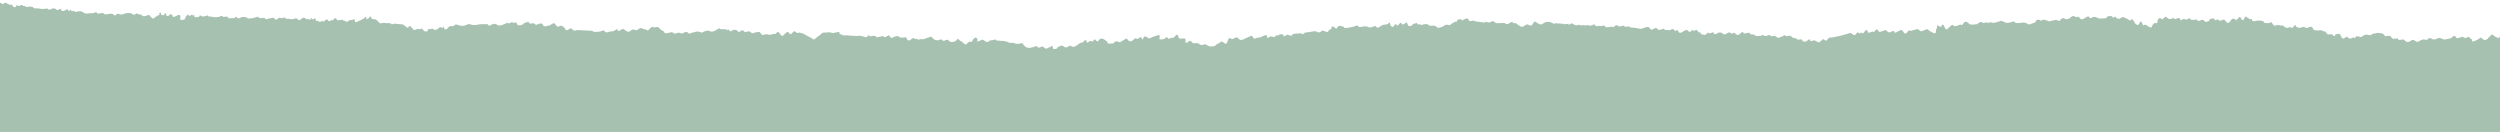 <svg width="1440" height="76" viewBox="0 0 1440 76" fill="none" xmlns="http://www.w3.org/2000/svg">
<path d="M1488.38 23.771V19.877C1488.38 19.782 1488.38 19.687 1488.38 19.593C1488.38 19.519 1488.36 19.424 1488.4 19.351C1488.37 19.33 1488.37 19.361 1488.35 19.372C1488.31 19.372 1488.29 19.372 1488.26 19.372C1488.21 19.372 1488.18 19.414 1488.12 19.403C1488.1 19.403 1488.09 19.382 1488.07 19.382C1488.04 19.382 1487.99 19.382 1487.96 19.372C1487.88 19.351 1487.87 19.361 1487.78 19.372C1487.75 19.372 1487.72 19.372 1487.69 19.372C1487.66 19.372 1487.66 19.393 1487.64 19.403C1487.6 19.414 1487.5 19.403 1487.45 19.403C1487.4 19.403 1487.35 19.351 1487.29 19.34C1487.17 19.319 1487.04 19.34 1486.93 19.34C1486.79 19.34 1486.66 19.34 1486.52 19.372C1486.39 19.403 1486.27 19.445 1486.14 19.477C1486.01 19.509 1485.88 19.54 1485.74 19.54C1485.71 19.54 1485.44 19.54 1485.44 19.498L1485.38 19.182C1484.91 19.045 1484.27 19.119 1483.86 19.382C1483.19 19.814 1483.41 20.34 1482.53 19.94C1481.65 19.54 1481.08 18.403 1479.97 19.087C1479.54 19.351 1479.41 19.74 1478.81 19.74C1478.14 19.74 1477.67 19.087 1477.09 19.529C1476.87 19.687 1476.73 19.93 1476.49 20.108C1476.2 20.319 1475.3 20.771 1474.93 20.708C1474.72 20.677 1474.38 20.319 1474.21 20.182C1473.8 19.856 1473.76 19.656 1473.19 19.761C1472.48 19.898 1471.81 19.909 1471.09 19.919C1470.75 19.919 1470.37 19.982 1470.06 19.772C1470.17 19.656 1469.88 19.372 1469.71 19.319C1469.51 19.266 1469.09 19.435 1468.91 19.529C1468.47 19.761 1468.39 20.182 1468.05 20.498C1467.56 20.94 1466.05 20.74 1465.43 20.561C1465.03 20.445 1464.75 20.235 1464.47 19.919C1464.34 19.772 1464.15 19.33 1463.96 19.256C1463.65 19.119 1463.65 19.288 1463.42 19.551C1463.13 19.877 1462.31 20.403 1461.8 20.087C1461.47 19.877 1461.66 19.509 1461.53 19.245C1461.32 18.866 1460.41 18.835 1460 18.782C1459.47 18.73 1459.04 18.666 1458.81 19.151C1458.53 19.761 1458.39 20.203 1457.77 20.593C1457.49 20.761 1456.87 21.108 1456.57 20.94C1456.15 20.698 1456.39 20.108 1456.26 19.74C1456.04 19.814 1455.57 20.361 1455.32 20.319C1454.98 20.266 1454.94 19.266 1454.91 18.972C1454.49 19.161 1454.03 19.487 1453.59 19.687C1453.22 19.856 1452.45 19.909 1452.19 20.151C1452.03 20.298 1451.98 20.519 1451.86 20.687C1451.67 20.919 1451.38 21.108 1451.13 21.266C1450.89 21.424 1449.2 22.171 1449.1 21.656C1449.06 21.445 1449.35 21.308 1449.31 21.066C1449.26 20.845 1448.93 20.708 1448.74 20.677C1447.68 20.466 1447.28 22.161 1446.2 21.456C1445.92 21.277 1445.86 20.782 1445.45 20.761C1444.84 20.73 1444.47 21.603 1444.25 22.014C1443.73 22.056 1443.42 21.572 1443.07 21.298C1442.99 21.235 1442.76 21.14 1442.67 21.077C1442.19 20.803 1441.66 20.572 1441.15 20.351C1440.64 21.045 1439.8 21.645 1438.89 21.814C1438.24 21.929 1438.16 21.477 1437.69 21.151C1437.18 21.677 1436 19.529 1435.2 19.972C1434.84 20.161 1434.49 20.698 1434.2 20.971C1433.92 21.245 1433.46 21.498 1433.25 21.845C1432.95 22.34 1432.95 22.329 1432.37 22.55C1432.51 22.582 1432.58 22.708 1432.65 22.74C1432.14 22.845 1431.78 22.971 1431.25 22.982C1430.48 22.982 1430.36 22.771 1429.81 22.256C1429.48 21.961 1429.01 21.487 1428.58 21.729C1428.3 21.887 1428.13 22.224 1427.84 22.403C1426.89 22.961 1425.79 23.55 1424.73 23.813C1424.07 23.982 1423.93 24.055 1423.94 23.361C1423.94 22.919 1424.03 22.761 1423.66 22.571C1423.25 22.371 1423.06 22.424 1422.78 22.035C1422.46 21.582 1422.24 21.119 1421.62 21.287C1421.09 21.435 1420.65 21.887 1420.04 21.908C1419.63 21.929 1419.2 21.698 1418.88 21.445C1418.65 21.266 1418.61 21.077 1418.31 21.087C1418.17 21.087 1417.67 21.403 1417.56 21.445C1417.05 21.635 1416.52 21.656 1416.01 21.835C1415.73 21.929 1415.5 22.098 1415.21 21.992C1414.79 21.845 1414.57 21.266 1414.33 20.961C1414.01 20.529 1413.74 20.719 1413.21 20.866C1412.71 21.003 1412.14 21.435 1412.06 22.003C1411.81 21.814 1411.82 21.919 1411.54 21.961C1411.35 22.056 1411.15 22.14 1410.94 22.213C1410.51 22.34 1410.06 22.413 1409.61 22.456C1408.54 22.666 1407.89 23.014 1406.85 22.413C1406.49 22.203 1406.34 22.098 1405.9 22.035C1405.6 21.992 1405.18 21.803 1404.91 21.824C1404.67 21.845 1404.15 21.982 1403.94 22.077C1403.69 22.182 1403.53 22.424 1403.26 22.529C1402.68 22.75 1401.35 22.782 1400.81 22.477C1400.65 22.392 1400.53 22.129 1400.41 22.066C1400.15 21.94 1399.61 22.014 1399.32 22.024C1399.06 22.045 1398.71 22.056 1398.5 22.256C1398.32 22.435 1398.42 22.593 1398.28 22.75C1398.04 23.024 1397.94 23.003 1397.56 22.94C1397.21 22.887 1396.81 22.845 1396.45 22.771C1396.05 22.677 1395.96 22.635 1395.58 22.729C1394.91 22.887 1394.28 23.161 1393.69 23.519C1393.22 23.792 1392.75 24.234 1392.17 24.098C1391.37 23.908 1390.59 22.94 1389.79 23.014C1388.99 23.087 1388.47 23.592 1387.85 23.94C1387.35 24.224 1386.4 24.298 1385.89 23.94C1385.66 23.782 1385.52 23.508 1385.29 23.35C1384.99 23.14 1384.32 22.687 1383.94 22.656C1383.7 22.635 1383.37 22.866 1383.13 22.919C1382.86 22.982 1382.63 22.961 1382.35 22.961C1382 22.961 1381.61 23.077 1381.36 22.782C1381.19 22.582 1381.23 22.256 1381.2 22.024C1380.75 22.298 1380.19 22.129 1379.68 22.235C1379.1 22.35 1378.69 22.456 1378.13 22.203C1377.69 22.003 1377.53 21.624 1377.26 21.224C1376.93 20.74 1376.75 20.645 1376.16 20.656C1375.78 20.656 1375.4 20.624 1375.01 20.677C1374.76 20.708 1374.5 20.866 1374.24 20.866C1373.84 20.866 1373.64 20.666 1373.39 20.361C1373.09 19.982 1372.92 19.593 1372.47 19.361C1371.97 19.108 1371.48 19.172 1370.95 19.119C1370.19 19.045 1369.54 18.709 1368.76 19.087C1368.21 19.351 1367.87 19.256 1367.27 19.319C1366.68 19.382 1366.22 19.803 1365.72 20.098C1364.76 20.677 1363.68 19.761 1362.64 19.972C1361.61 20.182 1361.1 20.666 1360.29 21.193C1359.75 21.54 1359.27 21.235 1358.69 21.035C1358.03 20.814 1357.31 20.75 1356.78 21.34C1356.51 21.645 1356.52 22.045 1356.06 22.161C1355.91 21.687 1356.23 21.277 1355.53 21.498C1355.16 21.624 1354.83 21.877 1354.47 22.035C1353.98 22.245 1353.22 22.256 1352.75 21.95C1352.23 21.624 1352.25 20.824 1351.56 21.193C1350.99 21.508 1349.86 22.508 1349.2 22.108C1349.02 21.992 1348.69 21.329 1348.6 21.182C1348.43 20.961 1348.29 20.719 1348.19 20.456C1348.09 20.277 1348.04 20.087 1348.02 19.887C1347.5 19.182 1346.08 19.529 1345.39 19.824C1344.79 20.077 1345.11 20.298 1344.92 20.803C1344.54 20.635 1343.86 20.666 1343.62 20.256C1343.41 19.866 1343.6 19.709 1343.03 19.677C1342.45 19.645 1341.89 19.93 1341.33 19.856C1341.01 19.814 1340.35 19.582 1340.12 19.298C1340.03 19.172 1340 18.961 1339.92 18.824C1339.65 18.351 1339.12 18.035 1338.56 17.972C1338.01 17.909 1337.91 18.024 1337.53 17.624C1337.2 17.288 1337.05 17.372 1336.54 17.435C1335.75 17.54 1334.99 17.614 1334.2 17.477C1333.8 17.403 1333.06 17.403 1332.74 17.151C1332.33 16.835 1332.19 16.172 1331.88 15.761C1331.57 15.351 1331.21 15.393 1330.63 15.477C1329.88 15.593 1329.27 16.088 1328.46 16.098C1327.91 16.098 1327.68 15.646 1327.15 15.498C1326.63 15.351 1326.25 15.656 1325.77 15.803C1325.17 15.993 1324.61 16.109 1324.01 15.951C1323.45 15.814 1322.83 15.667 1322.47 15.172C1322.26 14.877 1322.23 14.498 1322.08 14.183C1321.78 14.709 1321.21 15.256 1320.76 15.677C1320.11 16.288 1320.15 16.298 1319.51 15.846C1318.97 15.456 1318.92 15.604 1318.39 15.814C1318.11 15.919 1317.79 16.014 1317.51 16.056C1316.5 16.203 1316.03 15.425 1315.29 14.94C1314.73 14.572 1314.04 14.74 1313.41 14.677C1312.78 14.614 1312.22 14.288 1311.6 14.414C1311.24 14.488 1310.92 14.74 1310.56 14.793C1309.47 14.951 1309.1 13.73 1308.57 13.046C1308.16 12.509 1307.75 12.983 1307.23 13.183C1306.49 13.467 1305.77 13.309 1305.01 13.225C1304.44 13.162 1304.23 13.277 1303.98 12.793C1303.77 12.383 1303.82 12.351 1303.38 12.172C1302.57 11.857 1301.45 11.772 1300.59 11.825C1299.67 11.888 1298.85 12.277 1297.88 12.225C1297.04 12.183 1297.26 11.488 1297.03 10.899C1296.52 10.783 1295.96 11.214 1295.52 11.046C1295.58 10.362 1294.74 10.435 1294.56 9.993C1294.69 10.046 1294.73 10.141 1294.7 10.267C1294.34 10.446 1294.3 10.088 1294.14 9.909C1294.05 9.804 1293.77 9.53 1293.57 9.509C1293.09 9.478 1293.09 10.025 1292.89 10.383C1292.66 10.814 1292.46 11.267 1292.02 11.499C1291.58 11.73 1291.52 11.635 1291.26 11.267C1291.11 11.056 1290.94 10.857 1290.8 10.625C1290.76 10.551 1290.5 9.878 1290.34 9.793C1289.98 9.572 1289.59 10.214 1289.31 10.425C1288.71 10.878 1288.32 11.32 1287.92 11.962C1288.12 11.204 1287.54 11.162 1286.99 10.93C1286.38 10.667 1286.31 10.614 1285.71 10.951C1284.71 11.52 1284.7 12.951 1283.4 13.151C1282.09 13.351 1282.01 11.193 1280.78 11.278C1280.12 11.33 1279.08 12.12 1278.41 11.93C1278.04 11.825 1277.79 11.404 1277.63 11.067C1277.03 10.993 1276.57 11.899 1275.91 11.614C1275.56 11.457 1275.57 10.899 1275.31 10.699C1275.19 10.614 1274.68 10.657 1274.58 10.667C1274.05 10.699 1272.74 10.804 1272.62 11.435C1272.54 11.783 1272.73 11.804 1272.45 12.014C1272.33 12.099 1272 12.193 1271.86 12.256C1271.52 12.404 1270.73 12.698 1270.35 12.551C1269.79 12.33 1269.39 11.541 1268.76 11.414C1268.04 11.267 1267.3 11.993 1266.62 12.067C1266.06 12.13 1265.36 11.551 1265.03 11.109C1264.32 11.488 1263.73 11.414 1262.93 11.425C1262.48 11.425 1262.2 11.488 1261.83 11.204C1261.57 11.014 1261.36 10.72 1261.14 10.478C1260.85 10.614 1260.52 10.699 1260.24 10.835C1259.87 11.004 1259.51 11.477 1259.07 11.404C1258.75 11.351 1258.53 10.93 1258.19 10.846C1257.89 10.772 1257.67 10.899 1257.42 11.025C1257.01 11.225 1256.72 11.572 1256.25 11.604C1255.36 11.688 1256.07 11.088 1255.75 10.678C1255.42 10.246 1254.24 10.415 1253.81 10.636C1253.49 10.804 1253.37 11.067 1252.96 11.025C1252.57 10.993 1252.59 10.814 1252.33 10.625C1252.07 10.446 1252.1 10.415 1251.7 10.478C1251.08 10.583 1250.4 10.993 1249.78 10.983C1249.31 10.983 1248.73 10.741 1248.4 10.425C1248.19 10.214 1248.02 9.741 1247.72 9.657C1247.25 9.53 1246.59 10.225 1246.25 10.478C1246.05 10.636 1245.94 10.993 1245.75 11.109C1245.46 11.278 1245.5 11.099 1245.28 10.941C1244.87 10.636 1244.17 10.32 1243.67 10.572C1243.13 10.835 1242.76 11.393 1242.75 11.972C1242.74 12.498 1242.79 13.141 1242.18 13.309C1241.53 13.477 1241.16 13.025 1240.63 13.488C1240.1 13.951 1239.73 14.667 1239.46 15.309C1239.37 15.509 1239.33 15.751 1239.1 15.814C1238.88 15.877 1238.14 15.582 1237.92 15.498C1237.16 15.204 1236.41 14.341 1235.58 14.246C1235.01 14.183 1234.64 14.972 1234.25 14.383C1234.19 14.309 1234.23 14.13 1234.2 14.046C1234.13 13.793 1233.97 13.551 1233.85 13.309C1233.69 12.993 1233.56 12.678 1233.43 12.351C1232.82 12.351 1232.37 13.214 1232.09 13.656C1231.73 14.246 1231.65 14.583 1230.95 14.288C1230.45 14.077 1230.02 13.72 1229.69 13.299C1229.49 13.046 1229.49 12.814 1229.35 12.541C1229.16 12.141 1228.67 11.751 1228.4 11.383C1228.19 11.078 1228.1 10.909 1227.73 11.12C1227.44 11.278 1227.4 11.72 1227.05 11.804C1226.71 11.888 1226.21 11.467 1225.94 11.267C1225.72 11.099 1225.53 10.92 1225.28 10.804C1225.11 10.72 1224.92 10.678 1224.74 10.625C1224.11 10.435 1223.54 9.909 1222.88 9.857C1222.06 9.793 1221.48 10.625 1220.74 10.814C1220.43 10.888 1219.97 10.867 1219.68 10.73C1219.11 10.478 1218.7 9.604 1218 9.646C1217.44 9.678 1217.73 10.099 1217.43 10.246C1217.09 10.415 1216.78 9.646 1216.57 9.488C1215.95 9.004 1214 9.225 1213.5 9.857C1213.37 10.025 1213.46 10.246 1213.23 10.393C1212.95 10.583 1212.28 10.467 1211.96 10.53C1211.3 10.657 1210.66 10.625 1209.97 10.625C1209.34 10.625 1208.95 10.699 1208.41 10.404C1207.2 9.762 1206.52 9.446 1205.23 9.972C1204.92 10.099 1204.21 10.52 1203.87 10.435C1203.45 10.33 1203.42 9.667 1203.01 9.488C1202.59 9.309 1202.05 9.688 1201.71 9.888C1201.15 10.204 1200.62 10.614 1200.03 10.867C1199.11 11.267 1198.47 11.13 1197.83 10.33C1197.51 9.93 1197.4 9.562 1196.84 9.646C1196.54 9.688 1196.32 9.836 1196.02 9.857C1195.32 9.899 1194.86 9.215 1194.16 9.172C1193.83 9.151 1193.89 9.225 1193.65 9.425C1193.43 9.593 1193.16 9.678 1192.91 9.804C1192.52 10.014 1192.28 10.362 1191.92 10.625C1191.34 11.046 1190.51 11.13 1189.83 10.993C1189.43 10.909 1189.37 10.751 1189.06 10.572C1188.66 10.341 1188.27 10.435 1187.86 10.572C1187.48 10.699 1187.13 10.899 1186.9 11.236C1186.76 11.435 1186.72 11.783 1186.49 11.92C1185.93 12.235 1185.14 11.709 1184.63 11.53C1184.42 11.457 1184.5 11.404 1184.2 11.425C1184.08 11.425 1183.78 11.562 1183.67 11.583C1183.07 11.709 1182.45 11.772 1181.86 11.962C1181.44 12.099 1180.99 12.299 1180.53 12.299C1180 12.299 1179.57 11.962 1179.08 11.793C1178.74 11.678 1178.4 11.656 1178.04 11.572C1177.83 11.53 1177.65 11.446 1177.45 11.362C1176.66 11.046 1176.53 11.614 1175.82 11.835C1175.41 11.972 1175.25 11.835 1174.92 11.583C1174.51 11.278 1174.48 11.309 1173.91 11.383C1173.49 11.435 1172.9 11.53 1172.73 11.951C1172.6 12.277 1172.72 12.53 1172.37 12.783C1171.88 13.13 1171.13 13.319 1170.56 13.498C1170.09 13.646 1169.26 14.109 1168.76 14.088C1167.9 14.046 1167.35 13.235 1166.56 13.098C1165.36 12.899 1164.01 13.162 1162.8 13.267C1162.05 13.33 1161.48 13.362 1160.81 13.025C1160.5 12.867 1160.26 12.488 1159.97 12.372C1159.78 12.288 1159.25 12.509 1159.19 12.52C1158.56 12.709 1157.93 12.919 1157.29 13.046C1156.83 13.141 1156 13.225 1155.48 13.13C1155.17 13.077 1154.91 12.867 1154.62 12.762C1153.97 12.52 1153.1 11.951 1152.41 11.993C1152.15 12.162 1151.87 12.277 1151.56 12.341L1150.65 12.593C1150.01 12.772 1149.37 13.056 1148.7 13.12C1148.14 13.172 1147.66 13.098 1147.12 12.972C1147.05 12.951 1147.02 12.835 1146.94 12.814C1146.9 12.804 1145.96 12.941 1146.21 12.919C1145.75 12.962 1145 13.204 1144.55 13.098C1144.33 13.046 1144.19 12.825 1143.92 12.835C1143.53 12.846 1143.25 13.183 1142.89 13.267C1142.24 13.425 1141.68 12.646 1141.05 12.635C1140.59 12.635 1139.79 13.098 1139.49 13.404C1139.35 13.54 1139.4 13.614 1139.22 13.73C1138.96 13.898 1138.18 14.004 1138.02 14.025C1137.1 14.162 1136.24 14.225 1135.34 14.119C1134.92 14.067 1134.57 14.119 1134.24 13.793C1133.83 13.393 1133.89 13.109 1133.31 12.877C1132.9 12.72 1132.27 12.383 1131.82 12.572C1131.5 12.698 1131.14 13.204 1130.9 13.446C1130.64 13.73 1130.37 14.467 1129.89 14.477C1129.57 14.477 1129.4 14.109 1129.13 14.098C1128.82 14.088 1128.39 14.498 1128.08 14.593C1127.47 14.793 1126.13 15.225 1125.53 15.025C1125.19 14.909 1124.97 14.593 1124.8 14.277C1123.91 14.372 1123.28 15.235 1122.69 15.803C1122.4 16.098 1121.57 16.982 1121.07 16.919C1120.72 16.867 1120.38 16.193 1120.19 15.909C1119.95 15.54 1119.61 13.993 1119.08 14.425C1118.96 14.288 1118.86 14.109 1118.69 14.088C1118.41 14.488 1118.24 14.909 1118.25 15.383C1117.48 15.761 1116.54 14.509 1115.75 14.646C1115.65 15.077 1115.84 15.561 1115.69 15.982C1115.54 16.404 1115.29 16.625 1115.2 17.109C1115.11 17.635 1115.24 19.035 1114.57 19.182C1114.08 19.288 1112.68 18.498 1112.44 18.361C1112.01 18.119 1111.56 17.898 1111.17 17.603C1110.95 17.445 1110.81 17.245 1110.61 17.077C1110.28 16.782 1110.19 16.846 1109.61 16.93C1108.99 17.024 1108.41 17.477 1107.78 17.666C1107.48 17.761 1106.96 17.982 1106.63 18.014C1106.11 18.056 1105.59 17.477 1105.24 17.161C1104.95 16.898 1104.88 16.751 1104.51 16.782C1104.07 16.825 1103.55 16.982 1103.1 17.067C1102.36 17.214 1101.69 17.519 1100.96 17.666C1100.76 17.709 1100.41 17.761 1100.21 17.709C1099.76 17.593 1099.73 17.414 1099.25 17.709C1098.92 17.909 1098.85 18.13 1098.67 18.466C1098.45 18.887 1097.68 19.435 1097.11 19.224C1096.34 18.94 1096.26 17.814 1095.56 17.466C1095.02 17.193 1094.51 17.309 1094.04 17.656C1093.39 18.13 1092.68 18.403 1091.94 18.698C1091.64 18.814 1091.55 18.951 1091.28 18.698C1090.71 18.161 1091.23 17.361 1090.12 17.898C1089.5 18.203 1088.74 18.824 1088.01 18.645C1087.57 18.54 1087.06 18.119 1086.74 17.824C1086.53 17.635 1086.36 17.319 1086.05 17.309C1085.75 17.298 1084.92 17.666 1084.69 17.751C1084.06 17.982 1083.25 18.403 1082.55 18.309C1082.19 18.267 1082.28 18.256 1082.05 18.003C1081.86 17.782 1081.47 17.003 1081.21 16.961C1080.48 16.846 1080.04 17.803 1079.65 18.214C1079.11 18.803 1078.96 18.077 1078.34 18.119C1078.31 18.119 1078.18 18.309 1078.14 18.34C1077.94 18.435 1077.74 18.477 1077.55 18.53C1077.21 18.624 1076.75 18.814 1076.4 18.835C1075.99 18.856 1076.03 18.898 1075.86 18.488C1075.7 18.109 1075.64 17.761 1075.56 17.361C1074.63 17.024 1073.84 18.445 1073.36 18.961C1072.88 19.477 1072.77 19.172 1072.3 18.856C1071.88 18.572 1071.5 18.993 1071.28 19.424C1070.88 19.445 1070.81 18.951 1070.56 18.782C1070.3 18.614 1070.08 18.677 1069.78 18.814C1069.19 19.098 1069.12 19.772 1068.58 20.077C1067.55 20.656 1066.72 19.087 1065.82 18.961C1065.7 18.94 1065.16 19.161 1065.09 19.182C1064.12 19.456 1063.16 19.761 1062.2 20.035C1060.28 20.582 1058.39 21.003 1056.43 21.372C1056.01 21.445 1055.58 21.55 1055.17 21.582C1054.67 21.624 1054.14 21.508 1053.67 21.729C1053.01 22.045 1052.8 22.603 1052.33 23.087C1051.78 23.655 1051.28 23.382 1050.77 22.898C1050.44 22.571 1050.41 22.435 1049.97 22.666C1049.49 22.929 1049.08 23.434 1048.67 23.771C1048.33 24.045 1047.96 24.466 1047.48 24.403C1047.11 24.35 1046.76 24.035 1046.45 23.845C1046 23.561 1045.46 23.34 1044.95 23.277C1044.33 23.203 1043.85 23.655 1043.24 23.677C1042.36 23.708 1042.86 22.866 1042.25 22.677C1041.89 22.561 1041.34 23.192 1041.07 23.361C1040.68 23.603 1040.16 23.95 1039.7 24.024C1039.39 24.077 1038.96 23.961 1038.68 23.813C1038.45 23.761 1038.29 23.634 1038.19 23.424C1038.15 23.224 1038.09 23.035 1037.97 22.866C1037.42 22.329 1036.32 23.077 1035.61 22.845C1035.09 22.677 1034.82 22.235 1034.29 22.077C1033.91 21.961 1033.51 21.971 1033.12 21.866C1032.74 21.74 1032.41 21.561 1032.11 21.319C1031.9 21.172 1031.73 20.993 1031.59 20.772C1031.31 20.593 1031.57 20.656 1031.19 20.603C1030.74 20.529 1030.25 20.666 1029.82 20.75C1029.1 20.887 1028.58 21.024 1028.23 20.245C1027.59 20.203 1027.01 20.782 1026.49 21.035C1026.13 21.214 1025.72 21.287 1025.34 21.414C1025.07 21.508 1024.85 21.729 1024.58 21.771C1023.48 21.94 1022.88 20.54 1021.88 20.593C1021.41 20.624 1020.42 21.087 1019.96 20.761C1019.79 20.635 1019.74 20.372 1019.52 20.245C1019.24 20.098 1019.27 20.13 1018.95 20.193C1017.98 20.382 1017.43 20.929 1016.41 20.698C1015.94 20.593 1015.51 20.414 1015.42 19.898C1015.11 19.951 1015.11 20.203 1014.89 20.361C1014.66 20.519 1014.4 20.582 1014.14 20.603C1013.33 20.677 1012.37 20.845 1011.58 20.698C1011.02 20.593 1010.91 20.256 1010.44 20.014C1009.67 19.614 1008.83 20.098 1008.15 19.551C1007.95 19.382 1007.73 19.003 1007.52 18.898C1007.25 18.751 1006.58 18.972 1006.35 19.014C1005.68 19.14 1004.56 19.614 1004.15 18.877C1004.07 18.719 1004.01 18.382 1003.83 18.309C1003.55 18.203 1003.22 18.688 1003.08 18.824C1002.64 19.277 1002.09 19.445 1001.59 19.835C1001.74 19.803 1001.89 19.814 1002.03 19.866C1001.75 20.182 1000.91 20.056 1000.51 20.024C999.882 19.972 999.69 19.487 999.263 19.077C998.548 18.382 997.982 19.666 997.31 19.34C997 19.193 996.84 18.793 996.456 18.698C995.986 18.582 995.154 18.898 994.791 19.151C994.215 19.551 993.83 19.94 993.094 19.782C992.614 19.677 992.422 19.445 992.059 19.151C991.621 18.782 991.152 18.666 990.597 18.666C989.743 18.666 989.284 19.298 988.473 19.487C988.11 19.572 987.533 19.793 987.213 19.445C987.021 19.235 987.256 18.877 987.085 18.698C986.861 18.477 986.199 18.803 985.964 18.856C985.442 18.982 984.737 19.245 984.214 19.214C984.214 19.098 984.193 18.993 984.182 18.887C983.307 18.551 983.008 19.782 982.368 20.003C981.727 20.224 978.899 19.824 979.678 18.698C979.198 18.593 978.59 18.866 978.237 18.435C978.035 18.193 978.12 17.982 977.81 17.751C977.533 17.54 977.341 17.498 977.181 17.151C976.733 17.077 976.071 17.951 975.569 17.803C975.281 17.719 975.217 17.382 974.939 17.203C974.513 17.456 974.15 17.824 973.776 18.151C973.264 18.593 973.221 18.445 972.688 18.077C972.122 17.688 971.791 16.972 971.097 17.256C970.692 17.424 970.19 17.688 969.838 17.909C969.304 18.267 968.803 18.688 968.077 18.835C967.511 18.951 967.18 18.835 966.839 18.372C966.657 18.13 966.519 17.382 966.177 17.309C965.718 17.214 965.249 17.898 964.854 17.888C964.533 17.267 963.648 16.424 962.858 16.793C962.591 16.919 962.548 17.235 962.196 17.319C961.769 17.424 961.161 17.351 960.734 17.34C960.051 17.34 959.186 17.245 958.578 16.898C958.215 16.688 958.108 16.456 957.649 16.593C957.436 16.656 957.233 16.867 957.02 16.961C956.635 17.119 956.283 17.151 955.888 17.151C955.472 17.151 955.205 17.193 954.874 16.919C954.586 16.677 954.191 15.972 953.765 16.014C953.626 16.025 953.37 16.267 953.231 16.33C952.964 16.456 952.665 16.54 952.398 16.667C951.993 16.856 951.481 17.224 951.043 17.046C950.563 16.856 950.392 16.361 950.114 15.982C949.442 15.025 947.297 15.867 946.39 16.288C945.301 16.793 944.106 16.519 942.996 16.235C941.79 15.919 940.722 15.951 939.463 15.877C938.887 15.846 938.748 15.34 938.236 15.214C937.905 15.14 937.371 15.414 937.019 15.425C936.389 15.456 936.005 15.404 935.514 15.035C935.087 14.719 934.916 14.719 934.351 14.888C933.753 15.067 933.273 15.34 932.611 15.214C932.397 15.172 932.216 15.109 932.024 14.993C931.875 14.909 931.533 14.53 931.383 14.477C931.021 14.361 930.636 14.719 930.359 14.919C929.953 15.225 929.398 15.414 929.057 15.761C928.833 15.698 928.854 15.53 928.683 15.404C928.406 15.193 928.481 15.298 928.139 15.372C927.691 15.467 927.253 15.593 926.794 15.614C926.197 15.646 925.161 15.793 924.649 15.435C924.137 15.077 924.201 14.519 923.507 14.688C923.112 14.783 922.771 15.056 922.354 15.056C922.055 15.056 921.917 14.919 921.65 14.867C921.17 14.761 920.839 14.919 920.401 15.046C919.782 15.225 919.355 15.046 918.896 14.625C918.587 14.341 917.616 13.319 917.648 14.446C917.359 14.562 916.879 14.562 916.559 14.614C916.313 14.656 915.769 14.867 915.566 14.814C915.214 14.73 915.481 14.73 915.225 14.604C914.894 14.446 914.691 14.456 914.307 14.498C913.453 14.614 912.845 14.719 912.055 14.498C911.5 14.351 911.041 14.709 910.486 14.656C909.974 14.604 910.198 14.214 909.622 14.277C908.736 14.372 908.223 14.814 907.338 14.488C906.953 14.361 906.59 14.193 906.26 13.972C905.971 13.825 905.705 13.646 905.459 13.456C905.139 13.362 905.171 13.425 904.915 13.54C904.467 13.762 904.125 14.288 903.538 14.246C903.453 14.046 903.463 13.793 903.655 13.677C903.058 13.688 902.471 13.835 901.873 13.877C901.564 13.898 900.646 14.109 900.742 13.741C900.315 13.583 899.739 13.709 899.28 13.656C898.906 13.614 898.543 13.509 898.159 13.498C897.732 13.488 897.23 13.583 896.814 13.498C896.366 13.393 896.238 13.214 895.747 13.414C895.629 13.467 895.416 13.667 895.331 13.677C895.096 13.72 894.797 13.583 894.583 13.509C893.997 13.309 893.527 12.856 892.929 12.751C892.438 12.656 891.883 12.541 891.371 12.551C890.624 12.572 889.962 12.814 889.343 13.193C888.724 13.572 888.105 14.172 887.315 14.098C886.6 14.035 885.885 13.383 885.255 13.067C884.764 12.814 884.412 12.309 883.911 12.477C883.238 12.709 883.003 13.762 882.555 14.256C882.032 14.814 881.435 14.856 880.794 14.509C880.442 14.319 880.079 14.014 879.652 14.056C878.884 14.13 878.147 14.835 877.496 15.204C876.653 15.688 875.917 15.383 875.18 14.867C874.775 14.583 874.358 14.319 873.964 14.014C873.771 13.856 873.59 13.625 873.387 13.498C873.323 13.456 873.291 13.351 873.206 13.319C872.896 13.225 872.405 13.498 872.053 13.414C871.594 13.309 871.434 12.783 870.975 12.72C869.897 12.572 869.139 13.941 868.029 13.888C867.464 13.856 867.154 13.477 866.631 13.341C865.927 13.151 864.977 13.309 864.251 13.309C863.387 13.309 862.181 13.509 861.38 13.13C860.825 12.867 860.473 12.109 859.833 12.162C859.086 12.225 858.531 12.867 857.784 12.941C857.271 12.983 856.524 12.804 856.151 12.435C855.724 12.909 855.073 12.993 854.443 12.941C853.963 12.909 853.504 12.793 853.034 12.73C852.874 12.709 852.703 12.709 852.543 12.709C851.817 12.667 851.124 12.393 850.409 12.351C849.971 12.32 849.533 12.351 849.17 12.046C848.765 11.709 848.733 11.793 848.178 11.92C847.698 12.035 847.025 12.299 846.556 12.088C846.022 11.857 845.862 11.246 845.531 10.835C845.2 10.425 844.667 10.625 844.154 10.793C843.749 10.93 843.354 11.13 842.991 11.351C842.82 11.457 842.479 11.793 842.276 11.772C841.902 11.741 842.041 11.562 841.988 11.225C841.497 11.056 840.579 11.109 840.088 11.183C839.81 11.225 839.586 11.32 839.479 11.562C839.341 11.899 839.448 12.193 838.999 12.425C838.69 12.583 838.636 12.467 838.37 12.362C838.209 12.709 837.975 12.698 837.644 12.814C837.185 12.962 836.769 13.193 836.395 13.488C836.021 13.783 835.616 14.183 835.21 14.456C834.997 14.604 834.719 14.604 834.538 14.793C834.815 14.751 835.061 14.656 835.338 14.635C834.325 14.225 833.119 14.046 832.105 14.572C831.838 14.709 831.678 14.919 831.453 15.098C831.08 15.393 830.642 15.477 830.194 15.593C829.639 15.74 828.775 16.151 828.198 15.961C827.686 15.793 827.344 15.256 826.896 15.004C826.299 14.667 825.445 14.825 824.772 14.835C824.228 14.835 823.737 14.919 823.246 14.656C822.905 14.477 822.616 14.183 822.264 14.014C821.517 13.656 820.215 13.951 819.447 14.193C819.084 14.298 818.796 14.604 818.465 14.351C818.134 14.098 818.358 13.898 817.867 13.972C817.611 14.004 817.387 14.119 817.099 14.088C816.81 14.056 816.725 14.088 816.458 13.856C816.309 13.72 816.213 13.372 816.042 13.277C815.476 12.951 814.75 14.14 814.281 13.583C813.886 13.93 813.502 14.246 813.16 14.667C812.819 15.088 812.627 15.046 812.104 15.035C810.673 15.014 810.951 13.919 810.364 12.941C809.98 12.877 809.585 13.309 809.286 13.498C808.891 13.751 808.496 14.025 808.069 14.225C807.504 13.909 807.077 12.72 806.372 13.33C805.828 13.804 805.518 14.562 804.761 14.793C804.409 14.604 804.387 13.919 804.003 13.867C803.672 13.825 803.459 14.151 803.309 14.361C803.085 14.677 802.925 14.972 802.626 15.235C802.274 15.561 802.092 15.572 801.655 15.319C800.929 14.898 800.854 14.319 800.684 13.604C800.63 13.404 800.62 12.909 800.299 12.941C800.107 12.962 799.915 13.383 799.787 13.509C799.616 13.688 799.467 13.793 799.243 13.898C798.837 14.088 798.613 14.004 798.197 14.067C797.983 14.098 797.855 14.214 797.653 14.246C797.375 14.288 797.119 14.246 796.841 14.298C796.19 14.425 795.699 14.804 795.134 15.119C794.76 15.33 793.746 16.067 793.298 15.961C792.989 15.898 792.7 15.288 792.444 15.119C792.049 14.877 791.719 15.046 791.334 15.204C790.555 15.519 789.701 15.846 788.837 15.772C788.389 15.73 788.079 15.53 787.673 15.372C786.958 15.098 786.307 15.067 785.56 15.256C785.24 15.34 784.92 15.361 784.589 15.393C784.173 15.425 783.66 15.582 783.234 15.551C782.764 15.519 782.433 15.372 782.156 15.014C781.793 14.551 781.654 14.583 781.12 14.814C779.434 15.54 777.598 15.793 775.795 16.077C775.122 16.182 774.503 16.309 774.119 15.677C773.948 15.393 774.087 15.351 773.735 15.34C773.18 15.34 772.945 15.298 772.401 15.004C771.931 14.751 771.718 14.783 771.216 15.004C770.597 15.267 770.33 15.593 770.031 16.161C769.85 16.498 769.796 16.625 769.444 16.446C769.071 16.256 768.836 15.814 768.505 15.572C768.163 15.319 767.352 15.277 766.957 15.414C766.808 15.825 767.043 16.246 766.755 16.646C766.466 17.046 766.146 16.846 765.773 17.098C765.399 17.351 765.271 17.719 765.058 18.077C764.737 18.614 764.353 18.488 763.809 18.277C763.062 17.993 762.507 17.688 761.717 17.688C761.269 17.688 761.226 17.719 760.949 18.003C760.874 18.077 760.863 18.214 760.778 18.319C760.479 18.624 759.721 18.677 759.358 18.635C758.803 18.572 758.611 18.298 758.163 18.077C758.003 17.993 757.907 18.003 757.725 17.993C756.487 17.951 755.089 18.34 753.862 18.509C753.136 18.603 752.272 18.593 751.599 18.845C751.386 18.919 751.098 19.077 750.927 19.214C750.884 19.245 750.521 19.772 750.617 19.772C750.148 19.74 749.774 19.308 749.315 19.214C748.931 19.14 748.248 19.235 747.917 19.266C747.149 19.34 746.359 19.33 745.601 19.414C744.843 19.498 744.641 19.614 744.299 20.193C743.936 20.803 743.317 20.54 742.698 20.382C742.485 20.329 741.599 19.898 741.311 19.972C741.15 20.014 741.001 20.203 740.862 20.308C740.51 20.572 739.774 21.151 739.389 20.782C739.091 20.498 739.336 20.087 738.995 19.845C738.546 19.54 736.764 19.814 736.348 20.151C736.454 20.193 736.572 20.214 736.679 20.245C736.668 20.572 735.067 20.319 734.768 20.414C734.715 21.624 733.583 21.382 732.719 21.066C732.303 20.919 731.961 20.887 731.588 21.098C731.118 21.351 730.659 21.645 730.125 21.845C729.763 21.403 729.698 20.719 729.496 20.193C728.855 20.119 727.873 20.635 727.286 20.856C726.828 21.024 726.379 21.403 725.92 21.519C725.344 21.666 724.672 21.645 724.085 21.75C723.444 21.877 722.953 22.182 722.377 22.424C721.939 21.877 721.694 21.151 721.096 20.75C720.765 20.529 720.744 20.55 720.37 20.75C719.751 21.087 719.09 21.329 718.439 21.635C717.916 21.877 717.403 22.045 716.912 22.34C716.421 22.635 715.568 22.971 714.949 23.024C713.977 23.108 713.102 22.087 712.59 21.393C712.216 21.593 711.789 21.656 711.395 21.803C710.946 21.961 710.53 22.319 710.103 22.445C709.527 22.624 709.057 22.256 708.556 22.035C708.001 21.793 707.862 22.003 707.606 22.498C707.221 23.235 707.019 24.14 706.581 24.845C705.877 25.992 704.521 23.961 703.721 23.929C703.155 23.908 702.814 24.319 702.451 24.687C702.056 25.098 701.896 25.255 701.437 24.992C700.594 25.813 699.975 26.561 698.758 26.676C698 26.75 697.061 26.792 696.324 26.571C695.769 26.403 695.353 25.982 694.83 25.771C694.03 25.455 693.389 25.476 692.653 25.876C692.279 26.076 692.333 26.119 691.874 25.919C691.212 25.645 690.582 25.319 689.963 24.961C689.078 24.456 688.202 25.234 687.221 24.824C687.018 24.74 686.815 24.624 686.644 24.477C686.356 24.234 686.292 23.877 686.057 23.634C685.726 23.287 685.31 23.624 684.915 23.803C684.446 24.013 683.763 24.592 683.261 24.592C682.428 24.582 682.973 23.54 682.941 23.045C682.93 22.834 682.492 22.182 682.268 22.087C682.044 21.992 681.382 22.213 681.222 22.235C680.892 22.277 680.561 22.287 680.23 22.287C679.653 22.287 679.269 22.203 678.938 21.677C678.672 21.266 678.725 20.529 678.373 20.161C677.732 19.487 676.516 21.277 676.078 21.614C675.491 22.077 675.459 21.666 674.904 21.708C674.477 21.74 673.911 22.129 673.495 22.287C672.791 22.561 673.004 22.203 672.492 21.729C672.182 21.445 671.766 21.435 671.35 21.54C671.318 22.077 671.233 22.14 670.774 22.319C670.219 22.54 669.632 22.645 669.034 22.666C668.81 22.666 668.169 22.771 668.009 22.666C667.625 22.435 667.903 21.866 667.999 21.519C668.137 20.961 667.849 20.172 667.262 20.172C666.899 20.256 666.547 20.372 666.206 20.529C665.405 20.793 664.594 21.056 663.804 21.34C663.303 21.529 662.598 22.003 662.033 22.066C661.467 22.129 660.837 21.445 660.325 21.214C659.706 20.929 659.29 20.761 658.884 21.308C658.617 21.666 658.372 22.719 657.806 22.656C657.635 22.287 657.55 21.529 657.166 21.372C656.781 21.214 655.842 22.213 655.447 22.371C655.052 22.529 654.892 22.529 654.615 22.287C654.199 21.908 654.273 21.835 653.782 22.15C652.929 22.698 652.31 23.708 651.2 23.813C650.004 23.929 649.641 22.708 648.852 22.129C648.211 22.424 647.667 22.782 647.091 23.182C646.738 23.445 646.354 23.677 645.949 23.866C645.703 24.045 645.436 24.213 645.169 24.361C644.871 24.403 644.273 24.066 643.995 23.982C643.408 23.813 642.992 23.698 642.416 23.94C642.288 23.992 641.989 24.119 641.882 24.224C641.701 24.413 641.765 24.761 641.594 24.919C641.338 24.961 641.082 24.982 640.815 25.003C640.324 25.098 639.833 25.15 639.331 25.171C639.203 25.171 638.104 25.108 637.976 24.929C637.837 24.729 638.019 24.424 637.923 24.192C637.827 23.961 637.57 23.898 637.378 23.771C636.588 23.245 635.863 22.361 634.891 22.266C634.358 22.213 633.685 22.245 633.291 22.656C632.928 23.024 632.746 23.845 632.148 23.834C631.423 23.813 631.167 22.708 630.601 22.698C630.473 22.698 630.099 22.971 630.003 23.045C629.672 23.319 629.79 23.571 629.576 23.834C629.32 24.161 629.267 23.866 629 23.761C628.669 23.634 628.413 23.634 628.061 23.624C627.388 23.603 627.559 23.813 627.1 24.15C626.962 24.256 626.246 24.592 626.097 24.508C625.841 24.371 625.894 23.866 625.788 23.603C625.585 23.077 625.265 22.834 624.752 23.266C624.325 23.634 624.229 24.119 623.674 24.361C623.119 24.603 622.522 24.634 621.999 24.887C621.668 25.045 621.401 25.287 621.113 25.508C620.291 26.129 619.032 27.076 617.996 27.024C617.74 27.013 617.121 26.582 616.865 26.466C616.609 26.35 616.577 26.266 616.299 26.308C616.107 26.34 615.851 26.55 615.68 26.645C615.157 26.939 614.741 27.14 614.133 27.287C613.578 27.424 613.247 27.171 612.809 26.792C611.956 26.066 611.272 26.234 610.258 26.645C609.938 26.771 609.479 26.939 609.234 27.224C609.042 27.445 608.999 27.708 608.775 27.897C608.391 28.234 606.929 28.487 606.576 28.003C606.278 27.603 606.619 26.518 605.968 26.434C605.488 26.371 605.349 26.971 604.901 27.14C604.484 27.287 604.218 27.224 603.855 27.455C603.332 27.792 602.937 28.139 602.286 27.95C601.56 27.739 601.069 26.792 600.269 26.792C599.596 26.792 598.945 27.603 598.198 27.424C597.846 27.34 597.398 27.066 597.408 26.676C596.501 26.455 595.413 27.108 594.548 27.318C592.99 27.687 591.261 27.771 590.172 26.466C589.895 26.14 589.596 25.824 589.329 25.487C589.212 25.34 589.084 25.034 588.902 24.95C588.529 24.771 587.856 24.971 587.504 25.076C586.789 25.276 586.287 25.371 585.529 25.234C585.199 25.171 584.846 25.15 584.537 25.024C584.377 24.961 584.238 24.824 584.089 24.771C583.534 24.571 582.669 24.687 582.061 24.677C581.751 24.677 581.484 24.75 581.196 24.613C580.961 24.498 580.833 24.256 580.577 24.161C580.204 24.024 579.702 23.971 579.307 23.877C578.859 23.771 578.517 23.603 578.058 23.592C577.482 23.571 576.948 23.603 576.393 23.498C575.913 23.403 575.454 23.392 574.953 23.403C574.558 23.403 574.174 23.445 573.843 23.213C573.693 23.108 573.608 22.866 573.437 22.771C573.138 22.603 572.775 22.845 572.423 22.961C571.537 23.287 570.63 23.119 569.734 23.445C569.744 23.561 569.819 23.624 569.958 23.645C569.798 23.877 568.848 24.129 568.528 24.171C567.877 24.266 567.471 23.698 566.991 23.35C566.254 22.814 566.019 22.687 565.24 23.066C564.515 23.413 563.511 24.024 562.711 23.75C562.807 23.54 563.02 23.434 563.074 23.182C563.148 22.877 562.956 22.435 562.796 22.171C562.508 21.708 562.007 21.519 561.537 21.782C561.27 21.929 560.95 22.256 560.726 22.477C560.299 22.908 560.203 23.55 559.808 23.971C559.488 24.308 558.826 24.066 558.516 23.813C558.228 24.203 557.684 24.361 557.321 24.698C557.108 24.898 556.894 25.35 556.649 25.487C556.158 25.782 555.464 25.319 555.112 24.961C554.76 24.603 554.322 24.129 553.863 23.887C553.639 23.771 553.426 23.75 553.201 23.613C552.977 23.477 552.785 23.266 552.572 23.087C552.348 22.898 551.963 22.34 551.686 22.277C551.248 22.782 550.843 23.424 550.245 23.75C549.786 24.003 549.039 24.129 548.527 24.182C548.1 24.234 547.566 24.182 547.182 23.992C546.584 23.687 546.253 22.824 545.602 22.856C545.25 22.877 544.599 23.287 544.247 23.361C543.969 23.382 543.703 23.456 543.446 23.561C543.329 23.592 543.244 23.55 543.212 23.413C542.443 23.129 542.454 22.382 541.536 22.771C540.96 23.014 540.703 23.235 540.052 23.213C539.156 23.182 538.388 22.961 537.672 22.413C537.384 22.203 537.128 21.95 536.915 21.666C536.808 21.466 536.669 21.277 536.498 21.119C536.221 21.024 536.018 21.182 535.773 21.277C534.801 21.656 533.809 21.94 532.816 22.266C532.453 22.382 532.016 22.645 531.632 22.656C531.29 22.656 531.066 22.456 530.703 22.477C530.212 22.498 529.668 22.719 529.188 22.792C528.579 22.887 528.6 22.613 528.131 22.435C527.8 22.308 527.309 22.582 526.978 22.456C526.754 22.371 526.775 22.203 526.615 22.045C525.996 21.466 525.004 22.624 524.459 22.919C523.84 23.256 523.499 23.603 522.912 23.087C522.378 22.613 522.175 21.887 521.706 21.351C520.916 21.666 520.308 21.645 519.454 21.666C518.995 21.677 518.675 21.708 518.248 21.445C517.917 21.235 517.586 20.866 517.18 20.793C516.231 20.614 514.886 21.34 514 21.687C513.424 21.908 513.413 21.961 512.965 21.55C512.559 21.182 512.378 20.845 512.207 20.329C511.769 20.298 511.225 20.74 510.83 20.898C510.435 21.056 509.955 21.382 509.539 21.445C508.845 21.561 509.208 20.856 508.653 20.708C508.429 20.645 508.194 20.835 507.981 20.898C507.618 21.014 507.18 21.077 506.817 21.14C506.155 21.256 505.099 21.729 504.587 21.193C504.352 20.94 504.469 20.772 504.074 20.698C503.679 20.624 502.922 20.687 502.527 20.698C502.132 20.708 501.577 20.993 501.203 20.919C500.83 20.845 500.712 20.382 500.403 20.34C499.805 20.245 499.645 21.361 499.047 21.456C498.695 21.508 498.076 21.224 497.724 21.151C496.806 20.951 495.771 20.519 494.821 20.572C494.543 20.582 494.276 20.698 493.999 20.74C493.679 20.782 493.359 20.75 493.038 20.74C491.886 20.666 490.722 20.582 489.57 20.508C488.769 20.456 487.958 20.393 487.158 20.34C486.645 20.308 485.856 20.519 485.386 20.319C485.119 20.203 485.077 19.866 484.799 19.772C484.522 19.677 484.02 19.919 483.764 19.74C483.401 19.477 483.572 18.803 483.508 18.445C483.251 18.351 482.878 18.424 482.611 18.456C481.811 18.572 481.031 18.856 480.231 18.972C479.74 19.045 479.249 19.066 478.833 18.856C478.363 18.624 478.15 18.582 477.606 18.624C476.485 18.719 475.407 18.761 474.276 18.793C473.539 18.814 473.336 19.319 472.824 19.751C472.12 20.34 471.373 20.845 470.636 21.382C470.401 21.55 470.177 21.719 469.953 21.898C469.729 22.077 469.462 22.477 469.185 22.593C468.576 22.845 467.754 22.445 467.125 22.413C467.637 22.382 468.043 22.582 468.566 22.424C468.448 22.613 462.365 19.214 461.991 19.024C461.735 19.624 460.935 18.782 460.668 18.677C460.262 18.845 459.718 19.035 459.259 18.982C458.533 18.898 458.128 17.909 457.466 18.014C457.135 18.067 456.74 18.509 456.548 18.761C456.206 19.224 455.566 19.887 454.936 19.551C454.381 19.245 454.328 18.298 453.645 18.424C452.909 18.551 452.193 19.424 451.681 19.887C451.35 20.182 450.87 20.824 450.379 20.677C449.984 20.55 449.643 19.93 449.397 19.635C448.992 19.161 448.597 18.54 448.031 18.245C447.497 18.54 447.209 19.266 446.644 19.509C446.462 19.593 446.27 19.54 446.078 19.54C445.608 19.54 445.352 19.582 444.904 19.74C444.21 19.972 443.282 20.151 442.609 19.887C441.937 19.624 441.264 19.73 440.571 19.835C440.144 19.898 439.471 20.224 439.055 20.119C438.703 20.035 438.393 19.456 438.18 19.214C437.945 18.919 437.764 18.551 437.38 18.424C436.995 18.298 436.355 18.488 435.971 18.54C435.309 18.645 434.69 18.74 434.071 18.982C433.751 19.108 433.612 19.203 433.292 19.14C432.545 18.982 432.086 17.961 431.339 18.024C430.698 18.077 429.503 18.74 428.863 18.372C428.478 18.151 428.201 17.509 427.667 17.424C426.899 17.309 426.365 18.382 425.629 18.403C425.031 18.424 424.903 17.666 424.391 17.424C423.878 17.182 422.8 17.067 422.235 17.277C421.754 17.456 421.488 17.982 420.922 18.024C420.196 18.088 420.228 17.477 419.791 17.13C419.449 16.856 418.979 17.035 418.691 17.403C418.392 17.34 418.19 16.867 417.87 16.772C417.549 16.677 417.09 16.867 416.695 16.856C416.087 16.856 415.329 16.919 414.753 16.646C414.572 16.561 414.39 16.298 414.177 16.298C413.963 16.298 413.76 16.561 413.579 16.667C412.48 17.277 411.455 18.13 410.153 18.214C409.278 18.267 408.659 17.719 407.826 17.656C407.207 17.603 406.556 17.793 405.98 18.003C405.404 18.214 404.454 18.972 403.845 18.73C403.813 18.719 403.664 18.593 403.621 18.582C403.344 18.498 403.077 18.456 402.789 18.34C402.575 18.256 402.287 18.172 402.052 18.14C401.305 18.067 400.462 18.393 399.747 18.572C399.224 18.698 398.701 18.824 398.178 18.961C397.89 19.035 397.623 19.151 397.367 19.308C397.196 19.34 397.089 19.372 396.919 19.33C396.364 19.203 396.033 18.488 395.467 18.361C394.357 18.119 393.717 19.509 392.553 19.288C392.02 19.182 391.508 18.887 390.995 18.793C390.664 18.73 390.696 18.793 390.366 18.94C389.821 19.172 389.298 19.34 388.69 19.351C388.018 19.351 388.028 19.108 387.559 18.74C386.961 18.277 385.936 18.74 385.221 18.898C384.442 19.077 383.311 19.456 382.702 18.751C382.489 18.498 382.393 18.161 382.115 17.94C381.817 17.698 381.368 17.551 381.048 17.351C380.418 16.94 379.917 16.404 379.383 15.888C379.063 15.582 379.063 15.467 378.561 15.519C378.263 15.551 377.9 15.625 377.59 15.677C377.259 15.73 376.982 15.898 376.651 15.835C376.373 15.783 376.192 15.425 375.861 15.456C375.338 15.498 374.527 16.33 374.154 16.635C373.663 17.046 373.406 17.866 372.766 17.403C372.232 17.014 372.243 16.94 371.549 16.961C370.962 16.982 370.77 16.677 370.215 16.435C369.756 16.224 369.191 16.161 368.689 16.246C368.358 16.298 368.518 16.298 368.283 16.424C367.995 16.582 367.622 16.877 367.334 17.067C366.747 17.466 366.49 17.498 365.775 17.203C365.391 17.046 365.327 16.961 364.986 16.951C364.729 16.951 364.431 17.056 364.196 17.14C363.683 17.319 363.321 17.666 362.872 17.972C362.456 18.256 362.157 18.445 361.634 18.256C360.94 18.003 360.204 17.477 359.638 17.035C359.158 16.656 359.233 16.604 358.614 16.751C358.347 16.814 358.123 16.877 357.867 16.993C357.44 17.193 356.597 18.077 356.063 17.751C355.721 17.54 355.956 16.888 355.508 16.793C355.06 16.698 354.462 17.414 354.11 17.582C353.534 17.856 352.797 18.024 352.178 18.161C351.858 18.224 351.506 18.088 351.185 18.14C350.833 18.193 350.641 18.393 350.321 18.498C349.915 18.635 349.456 18.719 349.062 18.593C348.464 18.414 348.432 18.014 347.994 17.709C347.375 17.267 346.447 17.94 345.796 18.109C344.974 18.309 343.992 18.372 343.149 18.361C342.722 18.361 341.911 18.361 341.495 18.109C341.409 18.056 341.356 17.824 341.292 17.803C341.132 17.73 340.833 17.751 340.662 17.73C338.474 17.498 336.286 17.635 334.098 17.372C333.575 17.309 333.084 17.298 332.561 17.361C331.942 17.445 331.291 17.73 330.651 17.593C330.245 17.498 329.765 17.056 329.477 16.761C329.071 16.34 329.157 16.182 328.548 16.404C327.94 16.625 326.702 17.635 326.062 17.382C325.795 17.277 325.688 16.972 325.581 16.74C325.411 16.393 325.325 16.246 325.026 16.003C324.695 15.751 324.631 15.446 324.407 15.109C324.29 15.14 324.087 15.277 323.959 15.256C323.682 15.214 323.703 15.025 323.521 14.888C323.212 14.646 323.223 14.709 322.785 14.888C322.177 15.151 321.366 15.561 320.757 15.098C320.117 14.614 319.765 13.299 318.836 13.393C318.196 13.456 316.05 15.288 315.666 14.74C315.389 14.93 314.93 14.993 314.567 15.046C314.268 15.088 313.468 15.246 313.179 15.056C312.891 14.867 313.073 14.53 312.891 14.309C312.795 14.193 312.56 14.204 312.454 14.077C312.39 14.014 312.432 13.846 312.379 13.783C311.995 13.362 311.184 13.53 310.682 13.635C310.138 13.751 309.721 14.004 309.23 14.214C308.782 14.393 308.526 14.267 308.142 13.941C307.907 13.741 307.736 13.383 307.395 13.341C307.224 13.319 306.936 13.477 306.765 13.509C306.456 13.572 306.125 13.562 305.815 13.562C305.388 13.562 305.036 13.593 304.748 13.256C304.588 13.067 304.566 12.625 304.3 12.572C303.947 12.509 303.542 12.909 303.211 12.972C302.976 13.014 302.763 12.962 302.539 13.025C301.898 13.204 301.482 13.898 300.906 14.214C300.297 14.562 299.262 14.688 298.568 14.509C298.077 14.383 297.832 14.014 297.672 13.572C297.576 13.309 297.597 13.088 297.32 12.962C296.989 12.825 296.402 13.172 296.05 13.183C295.729 13.183 295.729 13.12 295.516 12.983C294.811 12.551 293.99 13.172 293.243 13.446C292.677 13.656 292.709 13.456 292.303 13.162C292.079 13.004 292.122 12.867 291.77 13.088C291.556 13.225 291.514 13.477 291.3 13.614C291.076 13.762 290.756 13.783 290.51 13.888C289.037 14.53 287.554 15.182 286.092 14.13C285.409 13.635 284.651 13.614 283.882 13.93C283.423 14.119 282.975 14.204 282.538 14.456C282.356 14.562 282.057 14.877 281.865 14.888C281.46 14.919 281.332 14.319 281.011 14.098C280.542 13.783 279.891 13.93 279.336 13.93C278.108 13.93 276.849 13.835 275.643 14.119C274.512 14.383 273.551 14.509 272.388 14.341C272.078 14.298 271.811 14.319 271.513 14.204C271.278 14.119 271.075 13.983 270.819 13.941C270.477 13.888 270.104 13.909 269.762 13.919C269.314 13.941 269.143 14.119 268.748 14.309C267.969 14.698 267.126 14.919 266.262 14.888C265.397 14.856 264.533 14.688 263.743 14.393C263.412 14.267 263.145 14.119 262.782 14.098C261.864 14.046 261.715 14.972 260.914 15.067C260.199 15.151 259.452 14.888 258.791 15.246C258.065 15.635 257.745 16.74 256.901 16.94C256.058 17.14 255.514 15.74 255.354 15.109C255.076 15.372 255.333 15.846 254.916 16.035C254.596 16.182 254.649 16.056 254.415 15.898C253.742 15.435 253.326 15.614 252.75 16.109C252.173 16.604 251.757 17.077 250.978 17.172C250.402 17.245 249.142 16.898 248.982 16.277C248.523 16.982 247.178 16.667 246.495 16.803C246.378 17.214 246.506 17.614 246.143 17.94C245.866 18.182 245.3 18.193 244.937 18.109C243.945 17.888 243.422 16.519 242.429 16.267C242.408 16.424 242.386 16.582 242.376 16.74C242.013 16.825 241.607 16.782 241.244 16.719C240.732 16.635 240.54 16.656 240.049 16.803C239.601 16.94 239.014 17.382 238.533 17.235C238.107 17.109 237.648 16.519 237.391 16.172C237.071 15.751 236.655 15.077 236.025 15.056C235.716 15.056 235.513 15.383 235.321 15.614C234.937 16.077 234.873 16.088 234.392 15.783C233.912 15.477 233.432 15.162 232.994 14.814C232.727 14.604 232.525 14.277 232.204 14.13C231.884 13.983 231.436 14.014 231.084 13.983C230.145 13.898 229.205 13.814 228.266 13.72C227.743 13.667 227.252 13.562 226.751 13.72C226.356 13.835 225.929 14.162 225.513 13.962C225.064 13.751 225.075 13.393 224.573 13.319C223.709 13.193 222.898 13.509 222.023 13.277C221.147 13.046 220.336 13.235 219.408 13.425C218.863 13.54 218.778 13.288 218.362 12.962C217.561 12.341 217.241 11.446 216.217 11.162C215.747 11.025 215.341 11.046 214.861 11.036C214.423 11.014 214.402 10.93 214.125 10.636C213.719 10.225 213.644 9.878 213.452 9.309C213.271 9.351 213.249 9.541 213.132 9.678C212.94 9.815 212.748 9.962 212.566 10.109L212.374 10.415C212.374 10.551 212.332 10.625 212.225 10.625C212.139 10.646 212.054 10.657 211.969 10.667C211.691 10.825 211.392 11.078 211.04 11.014C210.869 10.741 211.179 9.857 210.795 9.72C210.41 9.583 210.261 10.067 210.005 10.257C209.674 10.509 209.343 10.772 208.991 10.962C208.489 11.225 208.084 11.541 207.539 11.73C206.547 12.067 205.629 12.73 204.54 12.741C204.199 12.341 204.658 11.404 204.21 11.172C203.943 11.036 203.132 11.372 202.865 11.446C202.694 11.499 202.47 11.625 202.278 11.604C202.086 11.583 202.075 11.425 201.936 11.425C201.595 11.425 201.082 11.899 200.794 12.046C200.549 12.172 199.866 12.572 199.535 12.562C199.151 12.562 198.948 12.056 198.574 11.972C198.062 11.857 197.496 11.962 197.368 11.278C197.091 11.435 196.44 11.52 196.13 11.572C195.746 11.635 195.319 11.593 194.924 11.593C194.508 11.593 194.102 11.593 193.857 11.225C193.665 10.951 193.836 10.53 193.526 10.33C193.398 10.457 193.302 10.393 193.11 10.467C192.832 10.572 192.576 10.783 192.352 10.962C192.224 11.067 191.84 11.604 191.669 11.678C191.338 11.814 191.584 11.667 191.349 11.593C191.146 11.53 191.263 11.435 191.007 11.477C190.954 11.488 190.634 11.772 190.623 11.783C190.324 11.993 189.951 12.235 189.566 12.183C189.268 12.141 189.043 11.951 188.873 11.699C188.606 11.32 188.691 11.141 188.147 11.257C187.891 11.309 187.357 11.457 187.165 11.635C186.941 11.857 186.866 12.267 186.695 12.541C186.311 12.572 186.215 12.004 185.852 11.983C185.596 11.962 185.425 12.204 185.18 12.32C184.785 12.509 184.273 12.688 183.824 12.52C183.568 12.425 183.387 12.078 183.131 11.993C182.832 11.899 182.48 12.078 182.181 11.972C181.754 11.814 181.978 11.572 181.85 11.214C181.743 10.93 181.487 10.814 181.455 10.467C181.295 10.509 181.071 10.678 180.921 10.772C180.783 10.857 180.591 11.13 180.484 11.183C180.153 11.33 179.822 10.846 179.566 10.678C179.395 10.572 179.064 10.32 178.883 10.541C178.669 10.814 179.011 10.751 179 11.004C178.99 11.793 177.976 11.078 177.602 10.951C177.25 10.825 177.335 10.867 177.036 11.004C176.716 11.162 176.759 11.278 176.449 11.099C176.225 10.972 176.108 10.572 175.852 10.425C175.478 10.204 174.945 10.193 174.528 10.236C174.048 10.288 174.08 10.467 173.76 10.814C173.344 11.278 172.255 11.783 171.615 11.551C171.615 11.435 171.647 11.341 171.721 11.257C171.188 10.667 170.462 10.351 169.704 10.667C169.608 10.709 169.491 10.867 169.384 10.92C169.064 11.078 168.669 11.014 168.327 11.014C167.804 11.014 166.737 11.288 166.513 10.646C166.374 10.751 165.873 11.014 165.691 10.983C165.339 10.93 165.456 10.614 165.029 10.667C164.88 10.688 164.72 10.909 164.549 10.814C164.4 10.73 164.474 10.604 164.4 10.478C164.197 10.151 164.037 9.993 163.642 10.078C163.055 10.193 162.468 10.636 161.828 10.425C161.294 10.257 161.39 9.993 160.824 10.246C160.259 10.499 159.842 11.014 159.298 11.288C158.893 11.488 158.732 11.309 158.434 11.014C158.135 10.72 157.857 10.299 157.441 10.225C157.142 10.172 156.715 10.383 156.406 10.415C155.99 10.467 155.595 10.488 155.178 10.572C154.527 10.709 153.855 11.12 153.172 11.025C152.788 10.962 152.788 10.835 152.542 10.53C152.265 10.183 152.019 10.193 151.55 10.267C151.123 10.341 150.781 10.467 150.333 10.446C149.618 10.404 148.945 10.12 148.508 9.551C146.896 10.257 144.954 10.678 143.193 10.636C142.563 10.625 142.52 10.457 142.04 10.099C141.848 9.951 141.901 9.92 141.656 9.857C141.41 9.793 141.048 9.867 140.781 9.867C140.343 9.867 139.82 9.772 139.425 9.783C139.062 9.783 138.689 10.141 138.379 10.33C137.141 11.056 136.682 10.025 135.572 9.541C135.37 9.783 135.476 10.046 135.359 10.267C135.199 10.572 134.9 10.446 134.537 10.446C134.089 10.446 133.641 10.446 133.192 10.446C132.669 10.446 132.178 10.625 131.677 10.625C131.677 10.278 131.677 10.13 131.399 9.93C131.047 9.678 130.556 9.467 130.151 9.53C129.692 9.604 128.923 9.878 128.475 9.667C128.283 9.583 128.176 9.362 127.995 9.246C127.312 8.825 126.97 9.52 126.34 9.678C125.636 9.857 125.017 9.867 124.27 9.867C123.704 9.867 123.181 9.909 122.658 9.772C122.242 9.667 121.794 9.604 121.356 9.53C120.951 9.457 120.332 9.646 120.033 9.383C119.574 8.972 120.001 8.815 119.158 9.004C118.314 9.194 117.13 9.762 116.255 9.383C115.902 9.236 115.614 8.825 115.187 8.899C114.718 8.983 114.846 9.288 114.782 9.646C114.035 9.867 113.287 9.92 112.498 9.878C111.708 9.836 111.825 9.425 112.231 8.941C111.836 8.783 111.345 9.036 110.95 8.888C110.95 8.72 110.95 8.52 110.907 8.362C110.363 8.267 109.605 9.236 108.976 9.13C108.613 9.067 108.431 8.509 108.378 8.225C107.876 8.383 107.802 8.762 107.513 9.12C107.268 9.425 106.905 9.583 106.745 9.972C106.638 10.236 106.734 10.478 106.66 10.73C106.553 11.099 106.147 11.204 105.806 11.341C105.293 11.53 103.981 11.709 103.757 10.941C103.618 10.478 104.055 10.004 103.959 9.499C103.885 9.099 103.618 8.594 103.191 8.573C102.7 8.551 101.707 9.088 101.248 9.309C100.736 9.541 100.117 9.899 99.53 9.678C99.37 9.109 99.434 8.646 98.847 8.351C98.484 8.173 98.196 8.109 97.844 8.351C97.46 8.615 97.46 9.057 96.937 9.141C96.627 9.194 96.147 9.172 95.848 9.099C95.699 8.604 95.72 8.088 95.592 7.615C95.389 7.615 94.93 7.773 94.791 7.92C94.599 8.109 94.738 8.309 94.621 8.509C94.354 8.962 93.233 8.73 92.902 8.457C92.486 8.109 93.041 7.078 92.23 7.288C91.547 7.467 91.728 8.078 91.92 8.499C91.611 8.73 91.131 8.825 90.778 9.004C90.373 9.204 90.01 9.425 89.658 9.699C88.943 10.257 88.26 11.099 87.438 10.278C87.118 9.962 86.797 9.615 86.509 9.267C86.264 8.972 86.04 8.541 85.581 8.583C85.559 8.583 85.293 8.72 85.25 8.741C85.111 8.794 84.919 8.825 84.77 8.878C84.289 9.057 83.82 9.236 83.307 9.299C82.614 9.383 82.187 9.351 81.749 8.815C81.312 8.278 81.301 8.373 80.671 8.373C80.138 8.373 79.636 8.225 79.22 7.878C78.878 7.594 78.9 7.604 78.558 7.825C77.886 8.267 77.234 8.825 76.455 8.309C76.189 8.13 75.965 7.867 75.655 7.73C75.143 7.499 74.46 7.436 73.905 7.488C73.713 7.509 73.52 7.562 73.318 7.583C73.157 7.594 72.997 7.583 72.827 7.583C72.218 7.615 71.823 7.888 71.268 8.067C70.639 8.267 69.977 8.457 69.315 8.351C69.027 8.309 68.846 8.088 68.621 8.025C68.355 7.941 67.864 7.92 67.586 7.983C66.807 8.152 66.711 9.362 65.74 8.72C65.484 8.551 65.324 8.246 65.057 8.099C64.854 7.983 64.694 8.036 64.47 7.983C64.246 7.93 64.128 7.794 63.883 7.815C63.68 7.836 63.509 7.983 63.296 8.004C63.082 8.025 62.837 7.952 62.623 7.983C62.346 8.025 62.09 8.173 61.812 8.236C60.948 8.436 60.435 8.362 59.731 7.804C59.389 7.53 59.347 7.394 58.92 7.467C58.525 7.53 58.109 7.583 57.714 7.667C57.319 7.752 56.636 7.973 56.22 7.825C55.718 7.646 55.921 6.909 55.152 7.046C54.629 7.141 54.139 7.488 53.615 7.594C53.178 7.688 52.623 7.615 52.175 7.615C51.278 7.615 50.403 7.857 49.517 7.815C48.279 7.752 47.521 6.446 46.251 6.457C45.408 6.467 44.501 6.678 43.679 6.815C43.423 6.857 43.06 6.941 42.879 6.678C42.793 6.541 42.857 6.267 42.825 6.11C42.484 6.267 41.961 6.457 41.544 6.488C40.904 6.531 40.958 5.878 40.893 5.383C40.467 5.636 40.221 6.131 39.805 6.404C39.581 6.278 39.421 6.099 39.25 5.91C39.068 5.71 38.866 5.236 38.642 5.141C38.396 5.667 38.108 5.636 37.628 5.846C37.008 6.11 36.197 6.562 35.504 6.257C35.504 6.067 35.365 5.783 35.29 5.625C35.205 5.415 35.237 5.278 34.981 5.162C34.426 4.91 34.116 5.425 33.721 5.636C33.124 5.952 32.537 5.604 32.078 5.246C31.405 4.731 30.936 4.752 30.135 4.962C29.559 5.11 28.748 5.752 28.086 5.552C27.563 5.383 27.606 4.857 26.933 4.92C26.336 4.973 25.791 5.162 25.183 5.162C24.447 5.162 23.7 5.162 22.974 5.025C22.739 4.983 22.504 4.92 22.269 4.868C21.373 4.657 20.103 5.12 19.356 4.541C19.057 4.299 19.089 4.089 18.694 4.004C18.299 3.92 18.021 3.962 17.616 3.815C17.306 3.699 17.146 3.731 16.848 3.773C16.389 3.836 15.844 4.152 15.364 4.026C15.076 3.941 14.948 3.752 14.67 3.636C14.297 3.489 13.902 3.541 13.539 3.457C13.176 3.373 13.08 2.994 12.674 2.878C12.322 2.784 12.077 2.857 11.799 3.047C11.383 3.331 11.372 3.541 10.828 3.394C10.572 3.32 10.316 3.268 10.049 3.205C9.611 3.099 9.579 2.941 9.291 3.352C9.131 3.583 9.067 4.099 8.693 4.183C8.224 4.278 7.519 3.783 7.317 3.447C7.157 3.183 7.082 2.762 6.762 2.668C6.324 2.531 5.812 2.836 5.385 2.741C5.022 2.657 5.075 2.531 4.862 2.289C4.574 1.973 4.414 2.226 4.029 2.078C3.645 1.931 3.613 1.489 3.144 1.531C2.354 1.594 2.215 2.562 1.308 2.257C0.998 2.152 0.945 1.889 0.699 1.763C0.486 1.657 -0.144 1.647 -0.346 1.72C-0.912 1.91 -0.336 2.12 -0.656 2.468C-0.859 2.689 -1.318 2.384 -1.499 2.31C-1.969 2.11 -1.937 2.078 -2.332 2.31C-2.641 2.499 -2.609 2.552 -3.068 2.415C-3.623 2.247 -3.794 2.026 -4.317 2.352C-4.573 2.52 -4.861 2.857 -5.192 2.857C-5.918 2.836 -5.736 1.868 -5.971 1.447C-6.206 1.026 -6.654 0.857 -7.038 1.205C-7.305 1.436 -7.316 1.731 -7.444 2.026C-7.529 2.226 -7.647 2.626 -7.956 2.615C-8.319 2.594 -9.045 1.91 -9.322 1.763C-9.835 1.499 -10.069 1.531 -10.518 1.731C-10.827 1.868 -11.275 1.994 -11.606 1.931C-12.439 1.784 -11.799 0.92 -11.521 0.436C-11.916 0.131 -12.556 0.121 -13.037 0.194C-13.57 0.268 -13.378 0.436 -13.784 0.784C-14.136 1.078 -14.178 0.847 -14.605 0.763C-14.99 0.689 -15.054 0.847 -15.299 1.036C-15.481 1.163 -16.025 1.531 -16.26 1.531C-16.591 1.531 -16.559 1.194 -16.879 1.173C-16.857 1.173 -17.274 1.426 -17.316 1.447C-17.487 1.51 -17.733 1.605 -17.925 1.552C-18.192 1.478 -18.309 1.236 -18.341 0.984C-18.576 1.015 -18.715 1.331 -18.917 1.457C-19.27 1.205 -19.825 1.11 -20.102 0.794C-20.379 0.963 -20.71 1.12 -21.009 1.289C-21.511 1.563 -22.557 1.899 -23.058 1.636C-23.4 1.457 -23.325 1.057 -23.72 0.942C-24.179 0.805 -24.787 1.015 -25.172 1.215C-25.46 1.363 -25.929 1.826 -26.25 1.878C-26.954 2.005 -27.029 1.047 -27.808 1.52C-28.096 1.699 -28.811 2.236 -29.185 2.12C-29.355 2.068 -29.558 1.194 -29.579 0.973C-30.006 0.973 -30.348 1.405 -30.711 1.584C-30.796 1.626 -31.01 1.763 -31.116 1.741C-31.479 1.657 -31.138 1.541 -31.287 1.331C-31.735 0.689 -32.493 0.668 -33.133 0.973C-34.009 1.405 -34.745 1.605 -35.77 1.342C-36.133 1.247 -36.314 0.952 -36.72 0.889C-37.125 0.826 -37.648 0.889 -38.043 0.984C-38.438 1.078 -38.737 1.257 -39.164 1.047C-39.591 0.836 -39.441 0.699 -39.921 0.931C-40.466 1.194 -40.636 1.541 -41.224 1.384C-41.469 1.32 -41.821 1.11 -42.067 1.142C-42.344 1.173 -42.216 1.173 -42.365 1.32C-42.547 1.51 -42.718 1.868 -42.899 2.099C-43.187 2.468 -43.219 2.541 -43.614 2.184C-43.892 1.931 -44.191 1.784 -44.586 1.899C-44.895 1.994 -45.108 2.362 -45.407 2.436C-45.77 1.984 -46.218 1.952 -46.432 2.457C-46.645 2.962 -46.741 3.405 -47.392 3.426C-47.958 3.436 -48.15 3.583 -48.321 4.183C-48.46 4.657 -48.47 5.246 -48.438 5.731C-48.374 6.667 -48.545 7.625 -48.524 8.573C-48.492 10.004 -48.3 11.435 -48.3 12.877C-48.3 21.761 -48.3 30.645 -48.3 39.528V81.156H1488.44V49.327C1488.44 48.948 1488.44 48.569 1488.44 48.19C1488.44 47.159 1488.44 46.138 1488.44 45.106C1488.44 44.075 1488.44 43.054 1488.44 42.023C1488.44 40.991 1488.44 39.97 1488.44 38.938C1488.44 37.907 1488.44 36.886 1488.44 35.855C1488.44 34.823 1488.44 33.802 1488.44 32.771C1488.44 31.739 1488.44 30.75 1488.44 29.739V28.876C1488.44 28.687 1488.45 28.487 1488.42 28.297C1488.38 28.097 1488.42 27.855 1488.42 27.645V23.498L1488.38 23.771Z" fill="#A7C1B1"/>
</svg>
